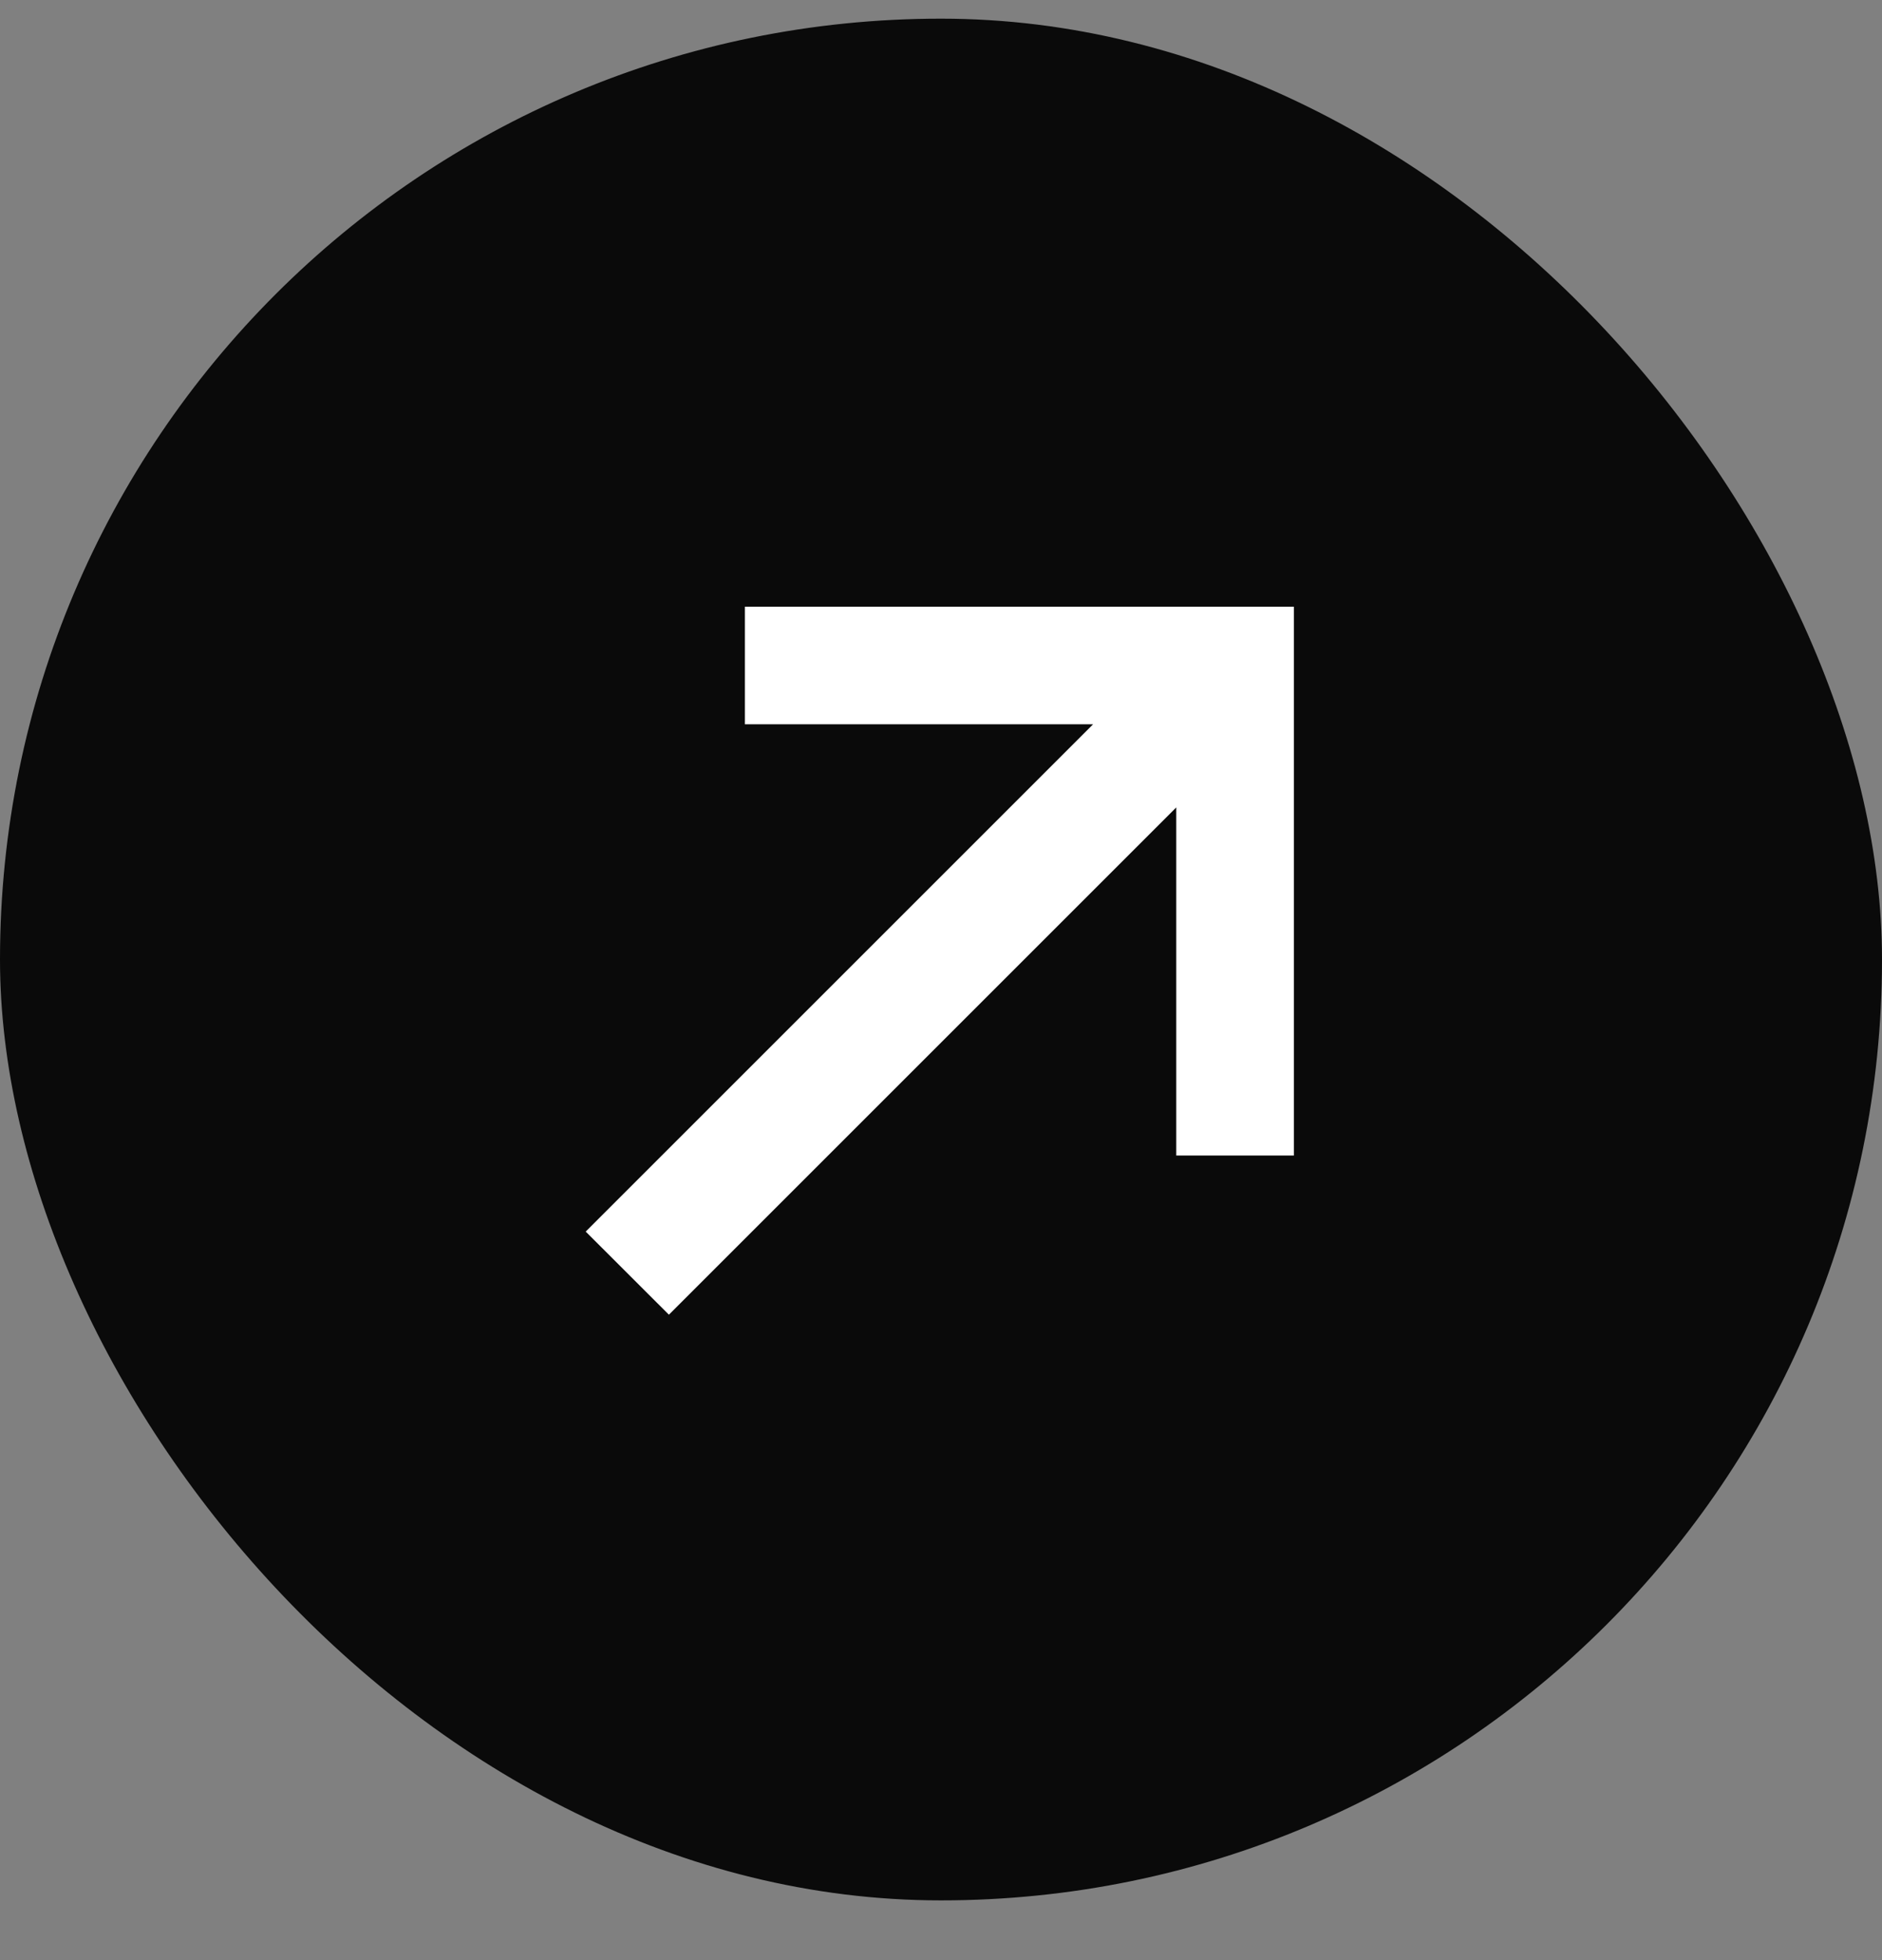 <svg width="24" height="25" fill="none" xmlns="http://www.w3.org/2000/svg"><rect width="100%" height="100%" fill="#808080" stroke="none"/><rect y=".238" width="24" height="24" rx="12" fill="#0A0A0A"/><path fill-rule="evenodd" clip-rule="evenodd" d="M9.5 7.738h7v7H15v-4.44l-6.47 6.47-1.061-1.06 6.47-6.47h-4.44v-1.5Z" fill="#fff"/></svg>
